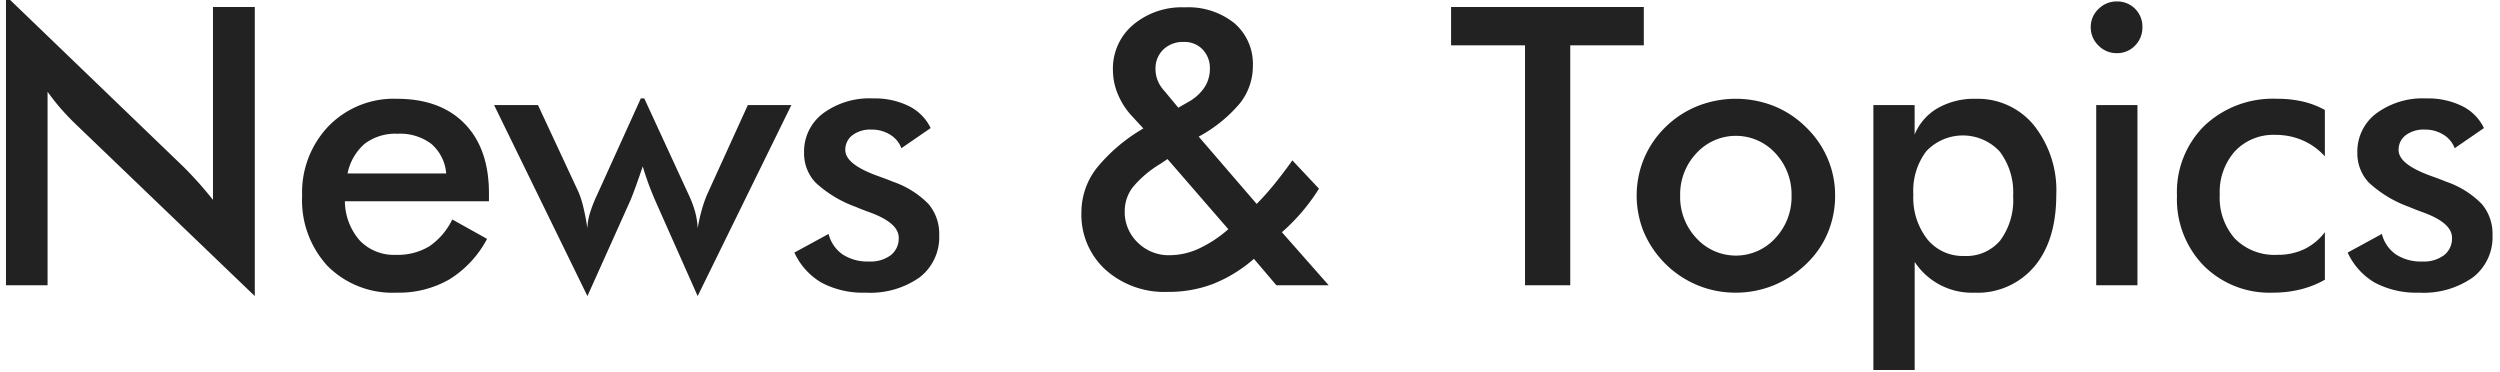 <svg xmlns="http://www.w3.org/2000/svg" width="289" height="43" viewBox="0 0 289 43">
<defs>
    <style>
      .cls-1 {
        fill: #222;
        fill-rule: evenodd;
      }
    </style>
  </defs>
  <path id="img_news.png" class="cls-1" d="M5.5,32.974V10.605q0.7,0.989,1.483,1.89T8.6,14.209L29.454,34.226V0.806H24.62v22.3q-0.945-1.186-1.8-2.131T21.126,19.2L0.691-.469V32.974H5.5ZM56.524,22.361q0-5.186-2.812-8.064t-7.844-2.878a10.506,10.506,0,0,0-7.877,3.153,11.076,11.076,0,0,0-3.065,8.053,11.2,11.2,0,0,0,2.966,8.152,10.606,10.606,0,0,0,7.976,3.054,11.709,11.709,0,0,0,6.086-1.538,12.171,12.171,0,0,0,4.351-4.68l-4.021-2.241a7.971,7.971,0,0,1-2.681,3.12,7.1,7.1,0,0,1-3.845.967,5.468,5.468,0,0,1-4.153-1.637,6.978,6.978,0,0,1-1.736-4.559H56.524v-0.9ZM40.177,20.054a6.132,6.132,0,0,1,2-3.45,5.872,5.872,0,0,1,3.779-1.142,5.977,5.977,0,0,1,3.911,1.176,5.047,5.047,0,0,1,1.714,3.417h-11.4Zm51.306-7.91H86.451L81.859,22.229a13.743,13.743,0,0,0-.7,1.912,19.33,19.33,0,0,0-.505,2.241,9.044,9.044,0,0,0-.275-1.8,11.755,11.755,0,0,0-.714-1.956l-5.186-11.25h-0.4l-5.1,11.25a15.253,15.253,0,0,0-.813,2.109,6.737,6.737,0,0,0-.264,1.648q-0.2-1.34-.472-2.45a10.788,10.788,0,0,0-.56-1.747l-4.68-10.041H57.117L67.906,34.226,72.85,23.218q0.219-.505.593-1.527t0.857-2.45q0.285,0.945.637,1.923t0.9,2.23L80.65,34.226Zm3.51,20.544a10.207,10.207,0,0,0,5.076,1.143,9.9,9.9,0,0,0,6.24-1.769,5.859,5.859,0,0,0,2.263-4.889,5.309,5.309,0,0,0-1.241-3.593A10.53,10.53,0,0,0,103.21,21q-0.638-.264-1.8-0.681-3.691-1.34-3.691-2.966a2.085,2.085,0,0,1,.824-1.725,3.438,3.438,0,0,1,2.186-.648,4.006,4.006,0,0,1,2.164.582,3.109,3.109,0,0,1,1.308,1.571l3.384-2.329a5.486,5.486,0,0,0-2.516-2.538,8.938,8.938,0,0,0-4.142-.89,9.043,9.043,0,0,0-5.79,1.736,5.508,5.508,0,0,0-2.186,4.526,4.909,4.909,0,0,0,1.329,3.472,13.616,13.616,0,0,0,4.669,2.813q0.593,0.264,1.692.659,3.252,1.209,3.252,2.9a2.444,2.444,0,0,1-.912,2.011,3.9,3.9,0,0,1-2.516.736,5.292,5.292,0,0,1-3.054-.813,4.108,4.108,0,0,1-1.626-2.373l-3.955,2.153A7.765,7.765,0,0,0,94.992,32.688Zm39.617-22.17a3.89,3.89,0,0,1-.78-1.208,3.534,3.534,0,0,1-.253-1.318,3.022,3.022,0,0,1,.9-2.263,3.255,3.255,0,0,1,2.373-.879,2.881,2.881,0,0,1,2.175.868,3.083,3.083,0,0,1,.835,2.23,3.875,3.875,0,0,1-.615,2.142A5.381,5.381,0,0,1,137.4,11.77l-1.187.681Zm3.944,18.237a8.146,8.146,0,0,1-3.329.747,5.08,5.08,0,0,1-3.713-1.472,4.864,4.864,0,0,1-1.494-3.6,4.55,4.55,0,0,1,.912-2.758,12.357,12.357,0,0,1,3.219-2.736l0.813-.549,7.031,8.108A14.133,14.133,0,0,1,138.553,28.755Zm15.04,4.219-5.405-6.13a22.857,22.857,0,0,0,2.329-2.362,22.433,22.433,0,0,0,1.956-2.67L149.4,18.538q-1.143,1.6-2.154,2.834t-1.977,2.2l-6.7-7.778a16.36,16.36,0,0,0,4.768-3.856,6.887,6.887,0,0,0,1.494-4.3A6.2,6.2,0,0,0,142.7,2.684,8.528,8.528,0,0,0,136.938.85a8.716,8.716,0,0,0-5.965,2.032,6.6,6.6,0,0,0-2.319,5.2,7.31,7.31,0,0,0,.572,2.812,8.516,8.516,0,0,0,1.648,2.549l1.3,1.406a19.612,19.612,0,0,0-5.449,4.647,8.335,8.335,0,0,0-1.714,5.065,8.6,8.6,0,0,0,2.779,6.614A10.209,10.209,0,0,0,135,33.743a14.428,14.428,0,0,0,5.263-.934,16.355,16.355,0,0,0,4.691-2.889l2.593,3.054h6.042Zm36.431-27.73V0.806h-22.28V5.244h8.547v27.73h5.23V5.244h8.5Zm15.2,22.291a6.175,6.175,0,0,1-9.119,0,6.925,6.925,0,0,1-1.879-4.911,6.925,6.925,0,0,1,1.879-4.911,6.187,6.187,0,0,1,9.129,0,6.951,6.951,0,0,1,1.868,4.911A6.928,6.928,0,0,1,205.221,27.535Zm-15.173-.648a11.57,11.57,0,0,0,6.219,6.1,11.474,11.474,0,0,0,4.35.846,11.6,11.6,0,0,0,4.4-.846,11.916,11.916,0,0,0,3.8-2.494,10.583,10.583,0,0,0,2.472-3.582,11.1,11.1,0,0,0,.846-4.329,10.762,10.762,0,0,0-.857-4.241,11.034,11.034,0,0,0-2.5-3.626,11.24,11.24,0,0,0-3.724-2.461,12.011,12.011,0,0,0-8.8,0,11.219,11.219,0,0,0-3.692,2.4,11.077,11.077,0,0,0-2.494,3.614A11.211,11.211,0,0,0,190.048,26.887Zm32.646-9.426a5.817,5.817,0,0,1,8.47.055,7.809,7.809,0,0,1,1.55,5.153,7.853,7.853,0,0,1-1.484,5.12,5.115,5.115,0,0,1-4.185,1.8,5.269,5.269,0,0,1-4.252-1.934,7.794,7.794,0,0,1-1.615-5.164A7.586,7.586,0,0,1,222.694,17.461Zm-1.362,25.313v-12.5a7.911,7.911,0,0,0,6.877,3.56,8.6,8.6,0,0,0,6.954-3.021q2.538-3.021,2.538-8.273a12.081,12.081,0,0,0-2.581-8.053,8.388,8.388,0,0,0-6.735-3.065A8.513,8.513,0,0,0,224,12.5a6.28,6.28,0,0,0-2.669,3.054V12.144h-4.768v30.63h4.768ZM242.575,5.255a2.894,2.894,0,0,0,2.12.89,2.85,2.85,0,0,0,2.11-.868,2.931,2.931,0,0,0,.857-2.142A2.892,2.892,0,0,0,244.7.168a2.913,2.913,0,0,0-2.12.879,2.836,2.836,0,0,0-.89,2.087A2.9,2.9,0,0,0,242.575,5.255Zm4.515,27.719V12.144h-4.768v20.83h4.768Zm21.666-20.259a9.828,9.828,0,0,0-2.548-.978,13.145,13.145,0,0,0-2.989-.319,11.53,11.53,0,0,0-8.36,3.087,10.771,10.771,0,0,0-3.2,8.119,11,11,0,0,0,3.087,8.086,10.745,10.745,0,0,0,7.987,3.12,13.244,13.244,0,0,0,3.2-.373,11.138,11.138,0,0,0,2.823-1.121V26.843a6.677,6.677,0,0,1-2.395,1.967,7.123,7.123,0,0,1-3.1.648,6.429,6.429,0,0,1-4.889-1.857,7.1,7.1,0,0,1-1.768-5.109,7.061,7.061,0,0,1,1.757-5.01,6.089,6.089,0,0,1,4.681-1.89,7.809,7.809,0,0,1,3.153.637,7.457,7.457,0,0,1,2.559,1.846V12.715Zm5.8,19.973a10.207,10.207,0,0,0,5.076,1.143,9.9,9.9,0,0,0,6.24-1.769,5.862,5.862,0,0,0,2.263-4.889,5.309,5.309,0,0,0-1.241-3.593A10.53,10.53,0,0,0,282.77,21q-0.637-.264-1.8-0.681-3.692-1.34-3.691-2.966a2.083,2.083,0,0,1,.824-1.725,3.435,3.435,0,0,1,2.186-.648,4.008,4.008,0,0,1,2.164.582,3.108,3.108,0,0,1,1.307,1.571l3.384-2.329a5.481,5.481,0,0,0-2.516-2.538,8.934,8.934,0,0,0-4.141-.89,9.042,9.042,0,0,0-5.79,1.736,5.508,5.508,0,0,0-2.187,4.526,4.907,4.907,0,0,0,1.33,3.472,13.612,13.612,0,0,0,4.669,2.813q0.594,0.264,1.692.659,3.252,1.209,3.252,2.9a2.444,2.444,0,0,1-.912,2.011,3.9,3.9,0,0,1-2.516.736,5.292,5.292,0,0,1-3.054-.813,4.108,4.108,0,0,1-1.626-2.373l-3.955,2.153A7.761,7.761,0,0,0,274.552,32.688Z"/>
</svg>
